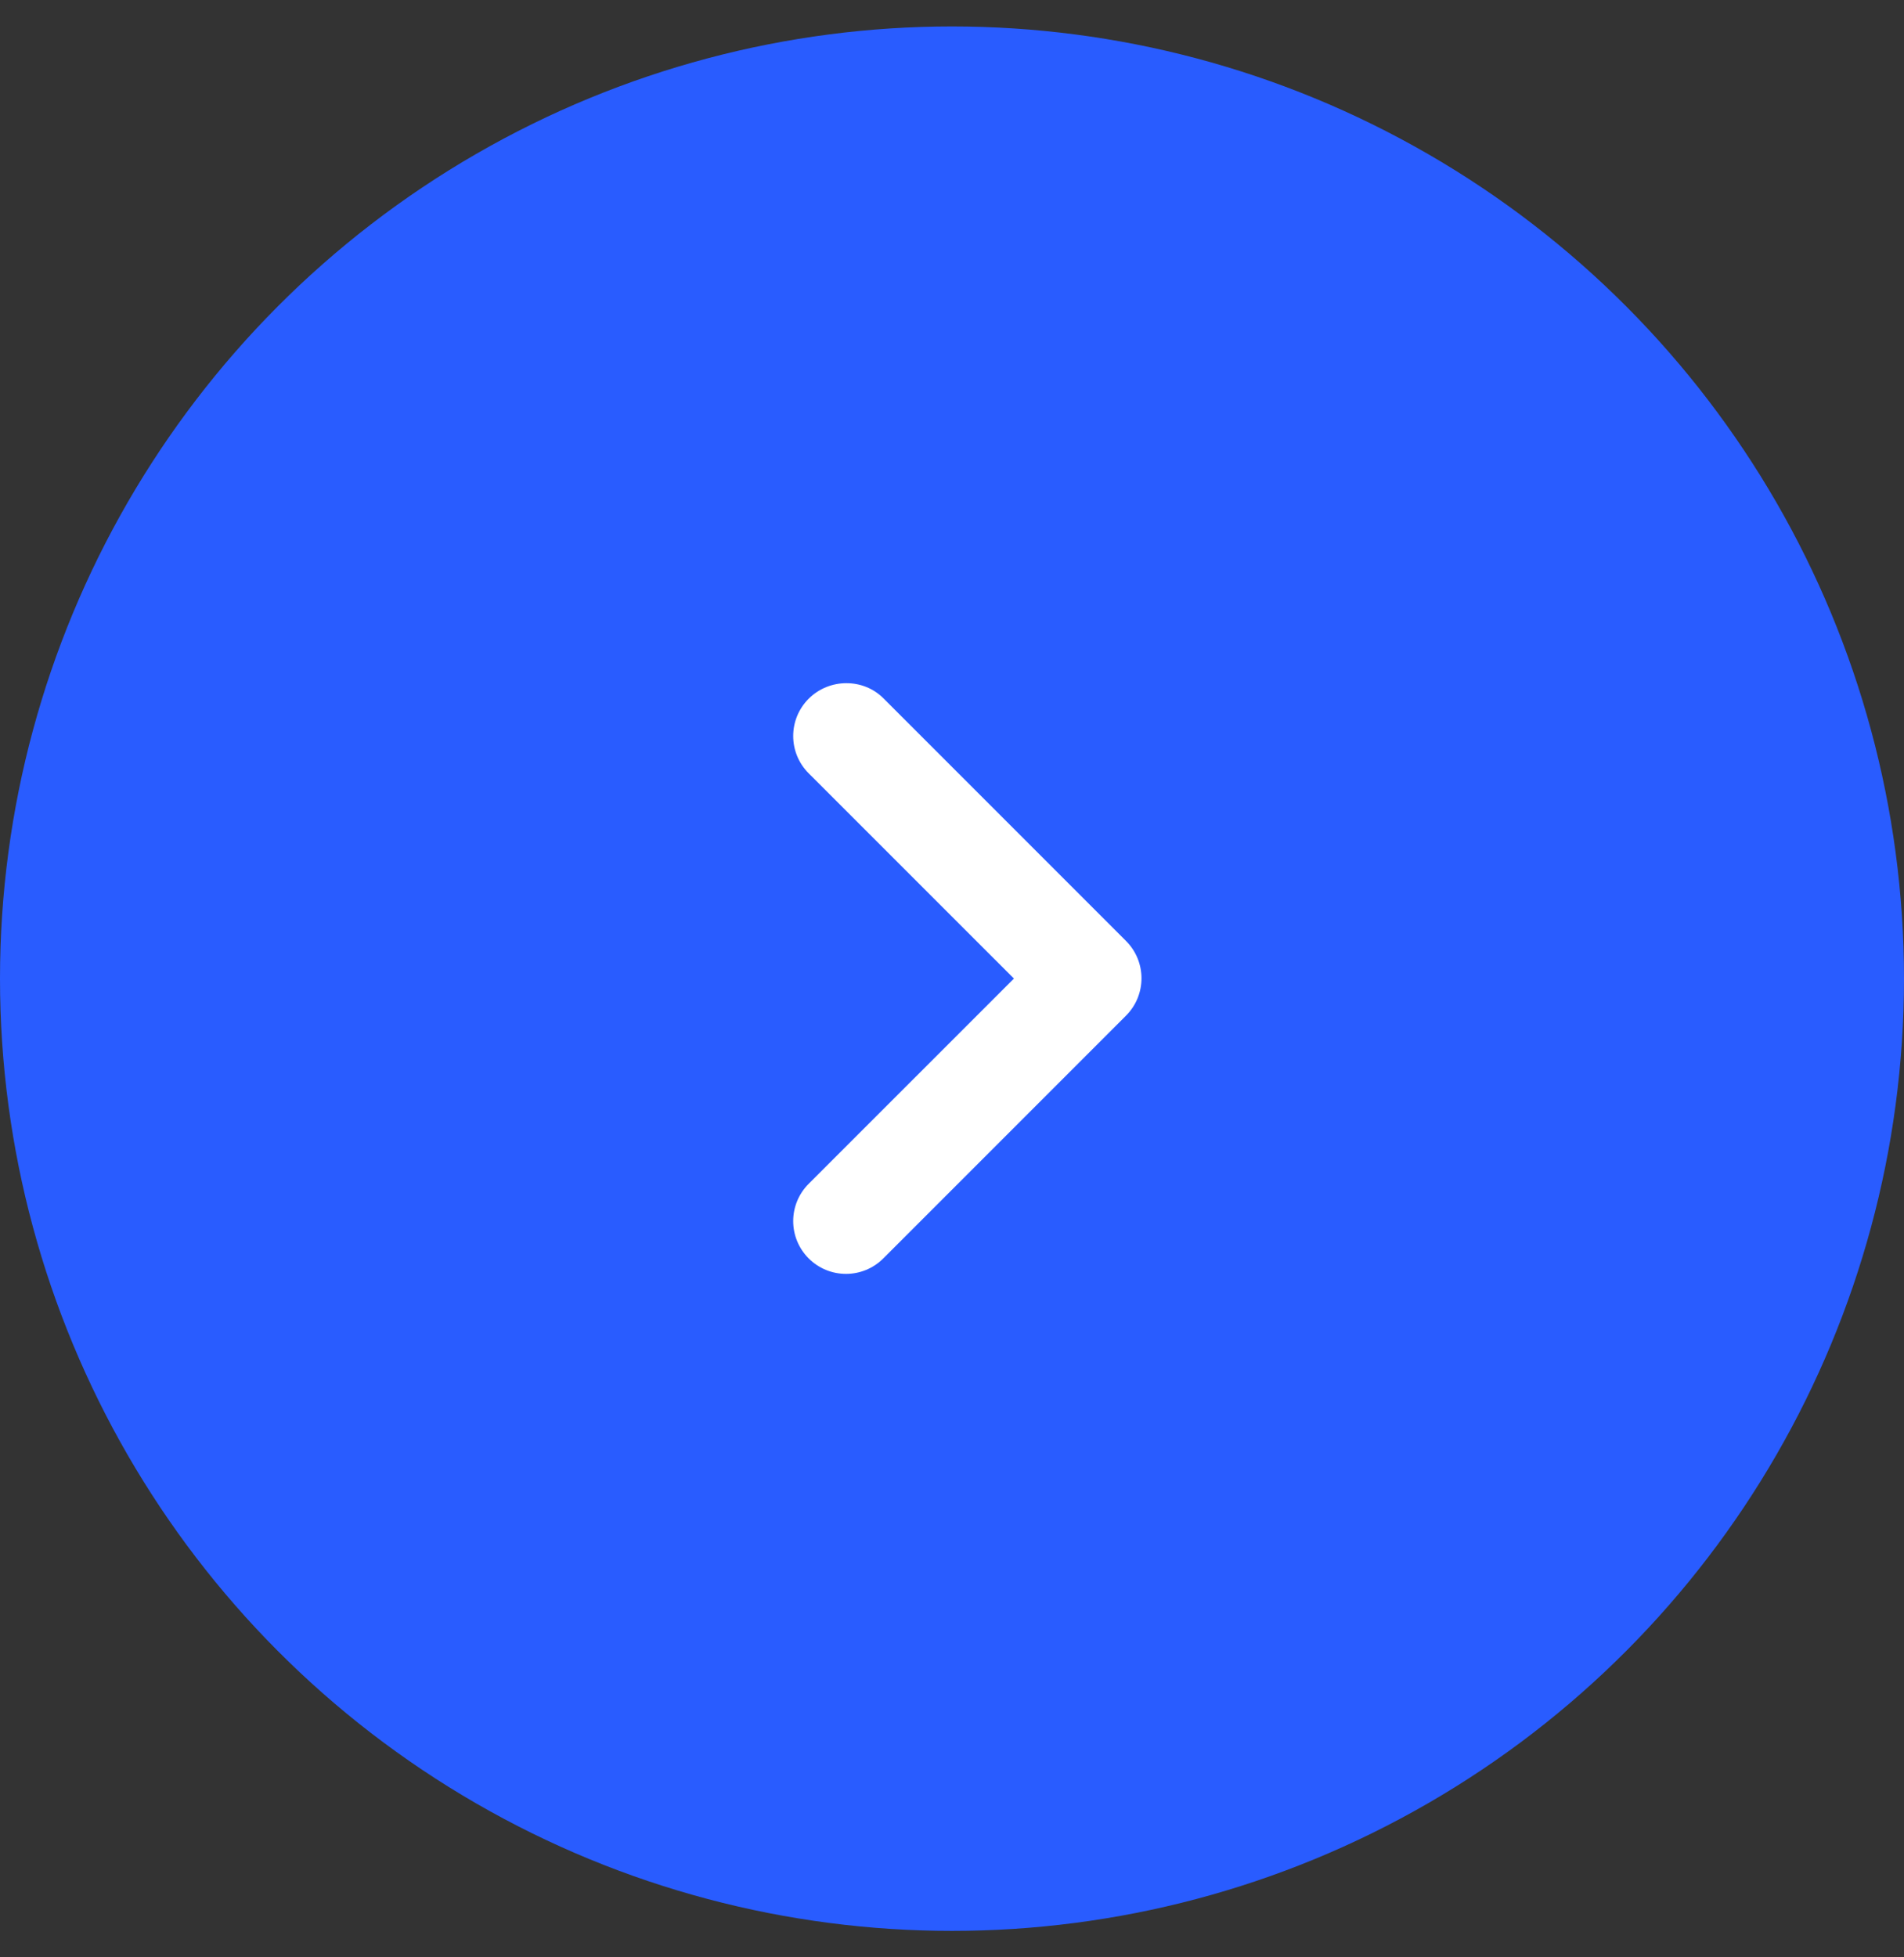 <svg width="36" height="37" viewBox="0 0 36 37" fill="none" xmlns="http://www.w3.org/2000/svg">
<rect x="0" y="0" width="36" height="37" fill="#333333" stroke="none"/>
<circle cx="18" cy="18.5" r="18" fill="#295CFF"/>
<path fill-rule="evenodd" clip-rule="evenodd" d="M15.29 13.208C14.9 13.598 14.9 14.228 15.29 14.618L19.171 18.498L15.29 22.378C14.9 22.768 14.9 23.398 15.29 23.788C15.681 24.178 16.311 24.178 16.701 23.788L21.291 19.198C21.68 18.808 21.68 18.178 21.291 17.788L16.701 13.198C16.32 12.818 15.681 12.818 15.29 13.208Z" fill="white"/>
</svg>
